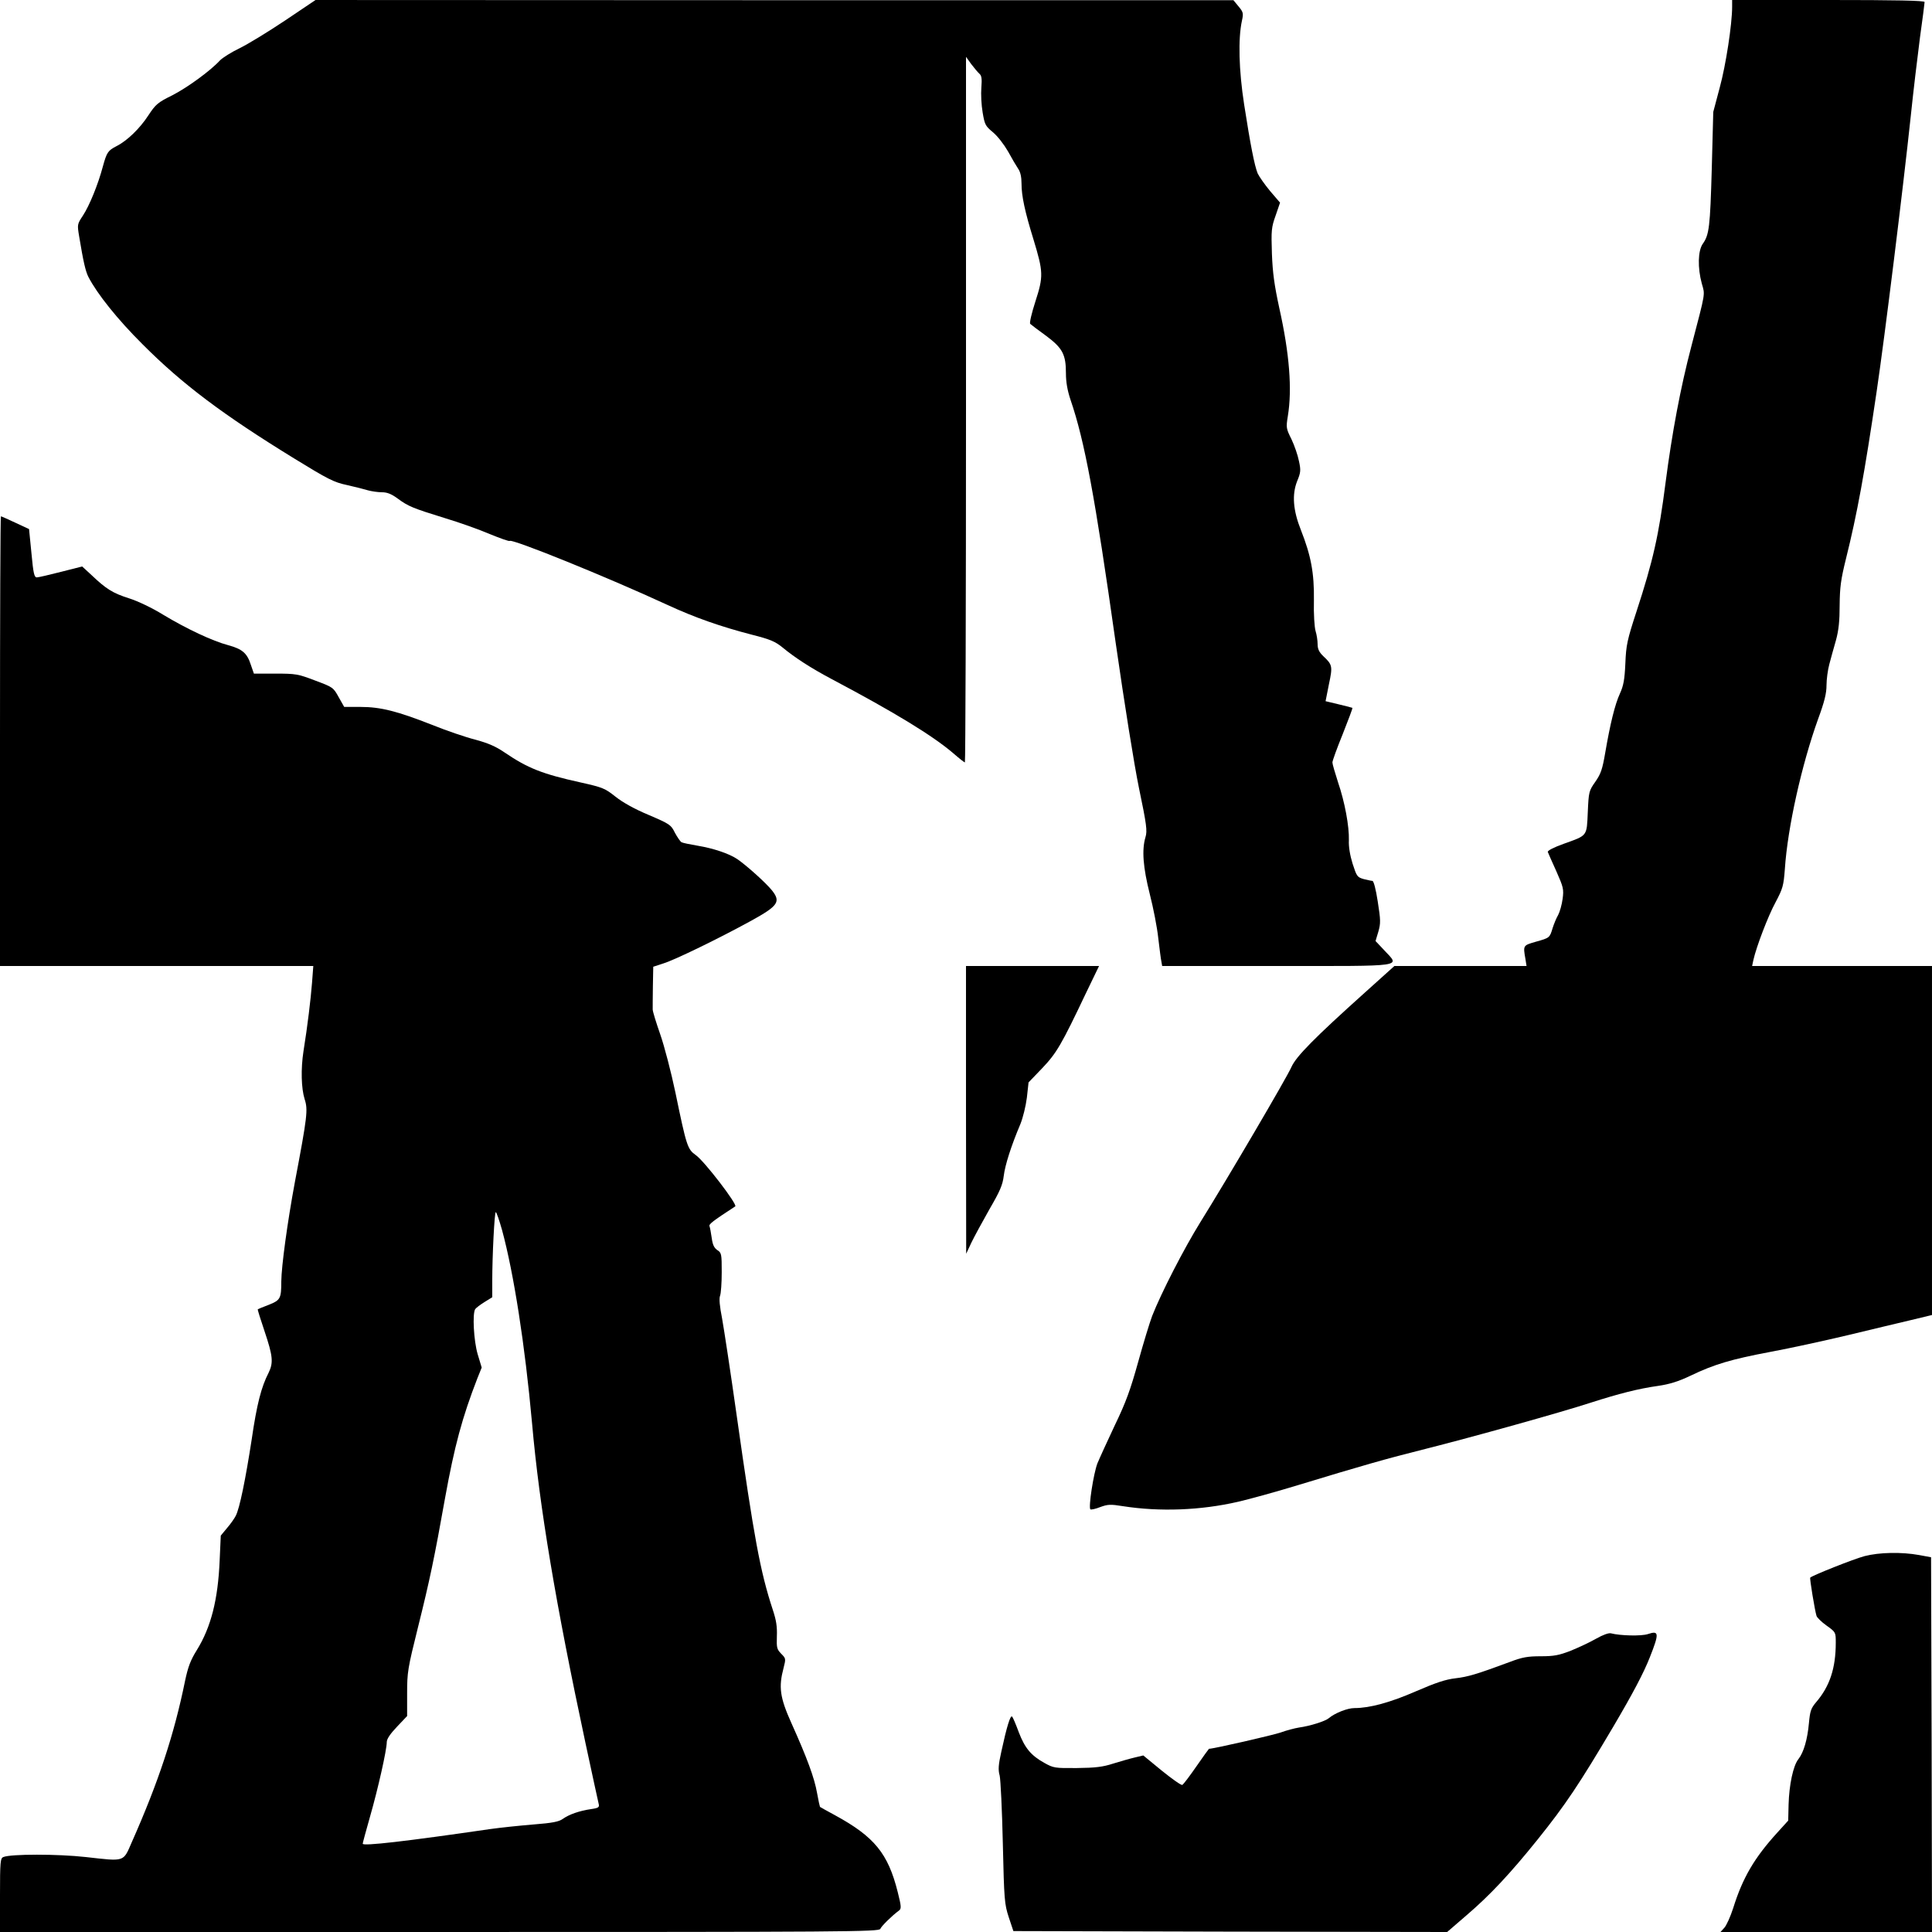 <?xml version="1.0" standalone="no"?>
<!DOCTYPE svg PUBLIC "-//W3C//DTD SVG 20010904//EN"
 "http://www.w3.org/TR/2001/REC-SVG-20010904/DTD/svg10.dtd">
<svg version="1.0" xmlns="http://www.w3.org/2000/svg"
 width="1044pt" height="1044pt" viewBox="0 0 1044 1044"
 preserveAspectRatio="xMidYMid meet">
<g transform="translate(0,1044) scale(0.1,-0.1)"
fill="#000000" stroke="none">
<path d="M1540 10329 c-91 -61 -201 -128 -246 -150 -44 -21 -91 -51 -105 -65
-51 -56 -176 -147 -258 -189 -79 -39 -90 -49 -129 -108 -46 -71 -115 -138
-173 -167 -46 -24 -52 -33 -73 -109 -26 -98 -73 -213 -108 -266 -31 -47 -31
-48 -20 -114 22 -133 34 -187 50 -218 47 -91 158 -230 292 -363 215 -216 435
-381 819 -617 184 -113 215 -129 286 -144 44 -10 96 -23 115 -29 19 -5 52 -10
74 -10 28 0 51 -9 85 -34 57 -42 81 -52 256 -106 77 -23 186 -62 242 -86 56
-23 104 -40 107 -37 13 13 524 -194 851 -345 149 -69 289 -118 459 -162 99
-25 126 -37 165 -69 68 -56 153 -111 266 -171 342 -181 546 -306 657 -401 31
-27 59 -49 62 -49 3 0 6 858 6 1907 l0 1906 28 -39 c16 -21 36 -45 44 -52 12
-10 15 -26 11 -75 -3 -35 0 -95 7 -135 11 -66 15 -73 56 -107 25 -21 59 -65
81 -103 20 -37 45 -79 55 -94 12 -17 18 -44 18 -80 0 -67 18 -151 65 -303 53
-175 54 -198 10 -334 -20 -62 -33 -117 -28 -121 4 -4 42 -33 85 -64 90 -67
108 -101 108 -204 0 -47 8 -92 25 -143 76 -222 132 -522 244 -1314 47 -326 99
-654 126 -785 41 -196 45 -230 35 -263 -21 -70 -13 -165 23 -308 19 -74 40
-181 46 -239 7 -58 14 -115 17 -127 l4 -23 619 0 c706 0 665 -6 583 83 l-49
52 15 50 c13 45 13 62 -3 163 -10 66 -22 112 -29 112 -6 0 -27 5 -48 10 -34
10 -37 15 -59 83 -14 45 -22 93 -20 127 2 75 -22 206 -59 314 -16 50 -30 97
-30 106 0 9 25 78 56 154 30 76 54 139 52 141 -2 1 -35 10 -74 19 l-71 17 18
91 c21 98 19 106 -30 152 -23 22 -31 39 -31 65 0 20 -5 52 -11 71 -6 20 -11
92 -9 166 2 148 -16 242 -70 379 -43 108 -49 192 -21 264 20 48 21 60 10 110
-6 31 -24 83 -40 117 -29 58 -30 63 -20 125 24 145 9 338 -46 584 -27 125 -36
190 -40 295 -4 124 -3 141 20 205 l24 70 -54 63 c-29 35 -59 78 -67 95 -17 42
-39 153 -73 372 -29 187 -33 356 -12 453 9 40 7 47 -18 77 l-28 34 -2480 0
-2480 1 -165 -111z"/>
<path d="M9360 10403 c0 -93 -34 -316 -67 -436 l-35 -132 -8 -305 c-9 -318
-14 -359 -49 -408 -26 -38 -28 -129 -5 -214 18 -64 22 -39 -56 -338 -59 -224
-105 -470 -140 -740 -36 -281 -67 -420 -157 -695 -50 -153 -56 -181 -60 -280
-4 -88 -10 -120 -29 -162 -27 -58 -53 -164 -80 -322 -15 -87 -23 -112 -53
-155 -35 -50 -36 -54 -41 -164 -6 -133 0 -125 -131 -172 -53 -19 -88 -37 -85
-44 2 -6 23 -53 46 -104 38 -86 41 -97 34 -149 -4 -31 -15 -70 -24 -87 -10
-17 -23 -49 -30 -71 -16 -53 -16 -53 -91 -74 -69 -20 -69 -19 -56 -93 l6 -38
-357 0 -357 0 -160 -144 c-273 -245 -371 -345 -396 -401 -23 -54 -349 -609
-493 -840 -87 -140 -211 -381 -260 -506 -14 -37 -48 -149 -76 -250 -41 -147
-65 -215 -125 -339 -40 -85 -83 -179 -95 -208 -21 -55 -49 -237 -38 -248 4 -3
28 2 53 12 41 15 55 16 123 5 198 -31 420 -23 623 24 57 13 203 53 324 90 342
104 474 142 690 196 250 63 731 197 890 249 153 49 258 76 365 91 62 9 110 24
175 55 129 62 221 89 433 129 103 19 291 60 417 90 127 31 281 67 343 82 l112
27 0 943 0 943 -486 0 -486 0 7 33 c16 71 79 237 120 312 39 74 43 88 50 180
15 225 91 563 179 808 35 95 46 140 46 184 0 32 7 83 15 113 8 30 24 89 36
130 15 55 20 105 20 190 1 96 6 137 34 250 61 245 100 459 166 905 44 296 143
1099 184 1485 14 135 37 327 50 427 14 100 25 186 25 192 0 8 -155 11 -520 11
l-520 0 0 -37z"/>
<path d="M0 6435 l0 -1215 846 0 847 0 -7 -92 c-7 -89 -24 -231 -46 -368 -15
-97 -12 -201 6 -259 19 -58 15 -92 -53 -451 -40 -216 -72 -450 -73 -535 0 -92
-5 -101 -68 -126 -32 -12 -58 -23 -59 -24 -2 -1 15 -55 37 -120 45 -134 48
-169 21 -224 -39 -76 -63 -168 -91 -360 -33 -214 -65 -372 -86 -412 -7 -14
-28 -44 -47 -66 l-34 -41 -6 -134 c-9 -213 -47 -361 -123 -484 -35 -56 -48
-92 -64 -167 -59 -290 -143 -545 -288 -872 -47 -108 -35 -104 -248 -80 -151
17 -406 17 -446 0 -16 -6 -18 -26 -18 -206 l0 -199 2375 0 c2200 0 2376 1
2382 17 6 15 64 72 101 99 13 10 13 21 -7 100 -52 208 -126 299 -339 415 -42
23 -79 43 -81 45 -1 1 -9 36 -16 76 -14 80 -53 187 -139 378 -62 138 -69 194
-42 296 13 51 13 52 -13 78 -23 24 -25 32 -23 94 2 51 -3 86 -22 143 -68 207
-101 386 -195 1049 -33 234 -69 470 -79 525 -13 66 -17 108 -11 123 5 13 9 70
9 127 0 99 -1 105 -24 120 -17 12 -25 28 -30 65 -4 28 -9 56 -12 64 -4 11 15
26 139 107 14 9 -167 245 -213 277 -45 32 -50 47 -110 337 -23 110 -60 252
-82 315 -22 63 -41 124 -41 135 0 11 0 68 1 126 l2 105 55 18 c62 19 302 136
475 231 145 80 160 102 112 163 -32 40 -135 133 -187 169 -44 30 -130 59 -215
73 -41 7 -81 15 -88 19 -6 4 -22 27 -35 51 -21 43 -27 47 -141 96 -77 32 -141
68 -180 99 -57 45 -68 50 -189 77 -208 46 -285 77 -409 161 -48 33 -89 51
-159 70 -52 13 -157 49 -234 80 -188 74 -278 97 -387 97 l-88 0 -30 53 c-29
53 -32 54 -128 90 -92 35 -103 37 -214 37 l-116 0 -17 49 c-20 62 -46 84 -123
105 -83 22 -222 87 -350 164 -58 36 -137 74 -185 89 -88 28 -123 50 -202 125
l-51 47 -114 -29 c-63 -16 -122 -30 -131 -30 -14 0 -19 22 -29 130 l-13 131
-73 34 c-41 19 -76 35 -79 35 -3 0 -5 -547 -5 -1215z m2713 -2642 c63 -232
124 -621 162 -1043 40 -455 129 -982 289 -1730 36 -168 68 -315 71 -327 5 -19
0 -23 -42 -29 -61 -9 -117 -28 -152 -53 -21 -15 -56 -22 -159 -30 -73 -6 -179
-17 -235 -25 -453 -66 -687 -93 -687 -79 0 4 18 71 40 148 43 150 90 359 90
401 0 17 18 44 55 83 l55 58 0 122 c0 115 3 134 59 359 63 252 89 377 146 697
51 281 92 434 175 648 l23 57 -22 73 c-21 72 -29 219 -13 243 4 6 26 23 50 38
l42 26 0 88 c0 135 12 372 19 372 4 0 19 -44 34 -97z"/>
<path d="M5220 4443 l1 -778 28 60 c16 33 60 114 98 181 57 98 71 131 77 180
7 58 40 162 90 280 14 35 29 96 35 143 l9 82 74 77 c78 82 104 127 236 405
l71 147 -360 0 -359 0 0 -777z"/>
<path d="M10075 2031 c-57 -15 -281 -104 -293 -116 -4 -3 25 -179 34 -207 3
-9 27 -33 54 -52 50 -36 50 -36 50 -93 0 -138 -33 -236 -106 -321 -28 -33 -33
-48 -39 -113 -8 -88 -28 -158 -57 -195 -28 -35 -50 -138 -53 -246 l-2 -86 -58
-64 c-125 -137 -188 -245 -239 -408 -15 -47 -37 -95 -48 -107 l-21 -23 571 0
572 0 -2 1012 -3 1013 -65 12 c-94 17 -214 15 -295 -6z"/>
<path d="M8625 1585 c-33 -19 -95 -48 -137 -65 -64 -25 -92 -30 -162 -30 -71
0 -100 -5 -168 -31 -178 -66 -225 -80 -293 -88 -53 -6 -107 -24 -213 -70 -140
-61 -250 -91 -333 -91 -38 0 -106 -27 -139 -55 -19 -16 -101 -42 -160 -50 -25
-4 -70 -16 -100 -27 -40 -14 -362 -88 -387 -88 -1 0 -32 -43 -68 -95 -36 -52
-70 -97 -76 -100 -5 -4 -54 31 -110 76 l-101 83 -46 -11 c-26 -6 -78 -21 -117
-33 -55 -18 -96 -23 -195 -24 -120 -1 -127 0 -177 28 -72 40 -105 80 -138 166
-15 41 -31 79 -36 84 -9 10 -29 -55 -58 -189 -16 -72 -18 -98 -9 -130 5 -22
13 -186 17 -365 7 -308 9 -329 32 -400 l25 -75 1172 -3 1172 -2 102 88 c130
111 239 228 387 412 151 188 225 299 409 610 106 180 164 290 197 374 52 131
50 146 -10 126 -36 -12 -150 -9 -200 4 -12 3 -43 -8 -80 -29z"/>
</g>
</svg>
